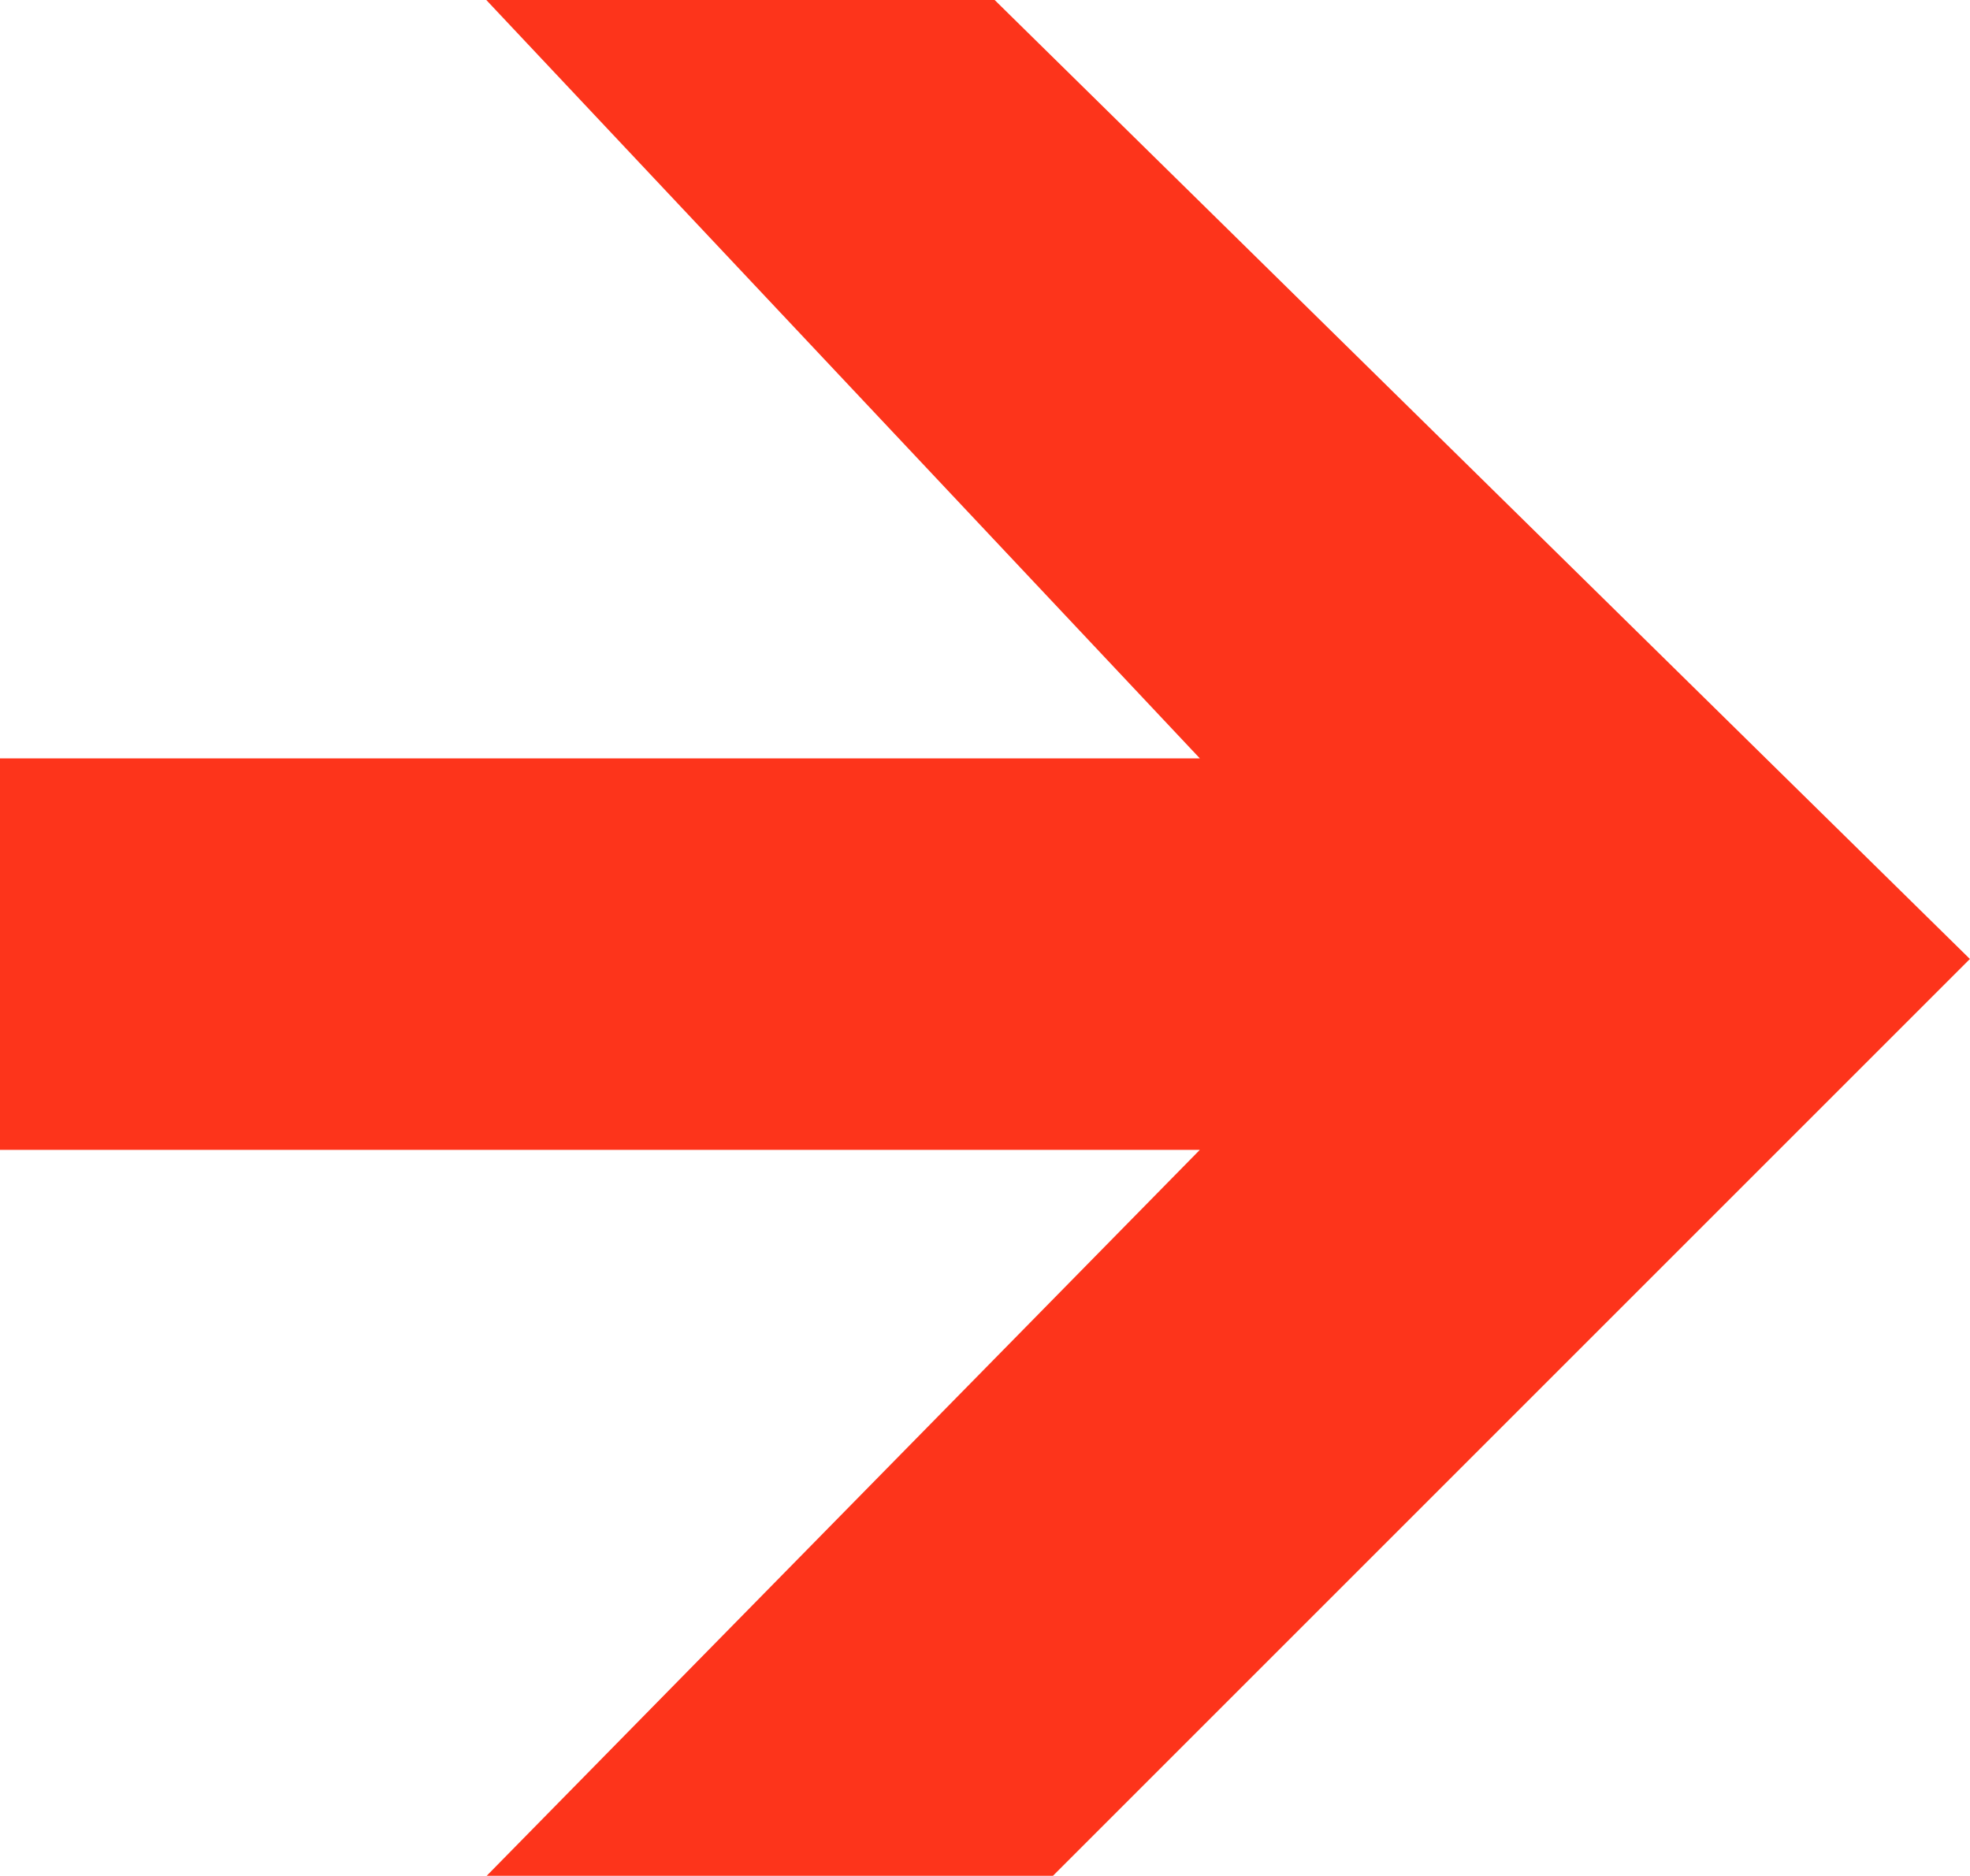 <svg xmlns="http://www.w3.org/2000/svg" width="20" height="19.046" viewBox="0 0 20 19.046"><defs><style>.a{fill:#fd341b;}</style></defs><path class="a" d="M-186.887,1074.81v5.161l7.7-7.244v12.181h3.975v-12.181l7.375,7.244v-5.749l-9.313-9.313Z" transform="translate(1084.908 186.887) rotate(90)"/></svg>